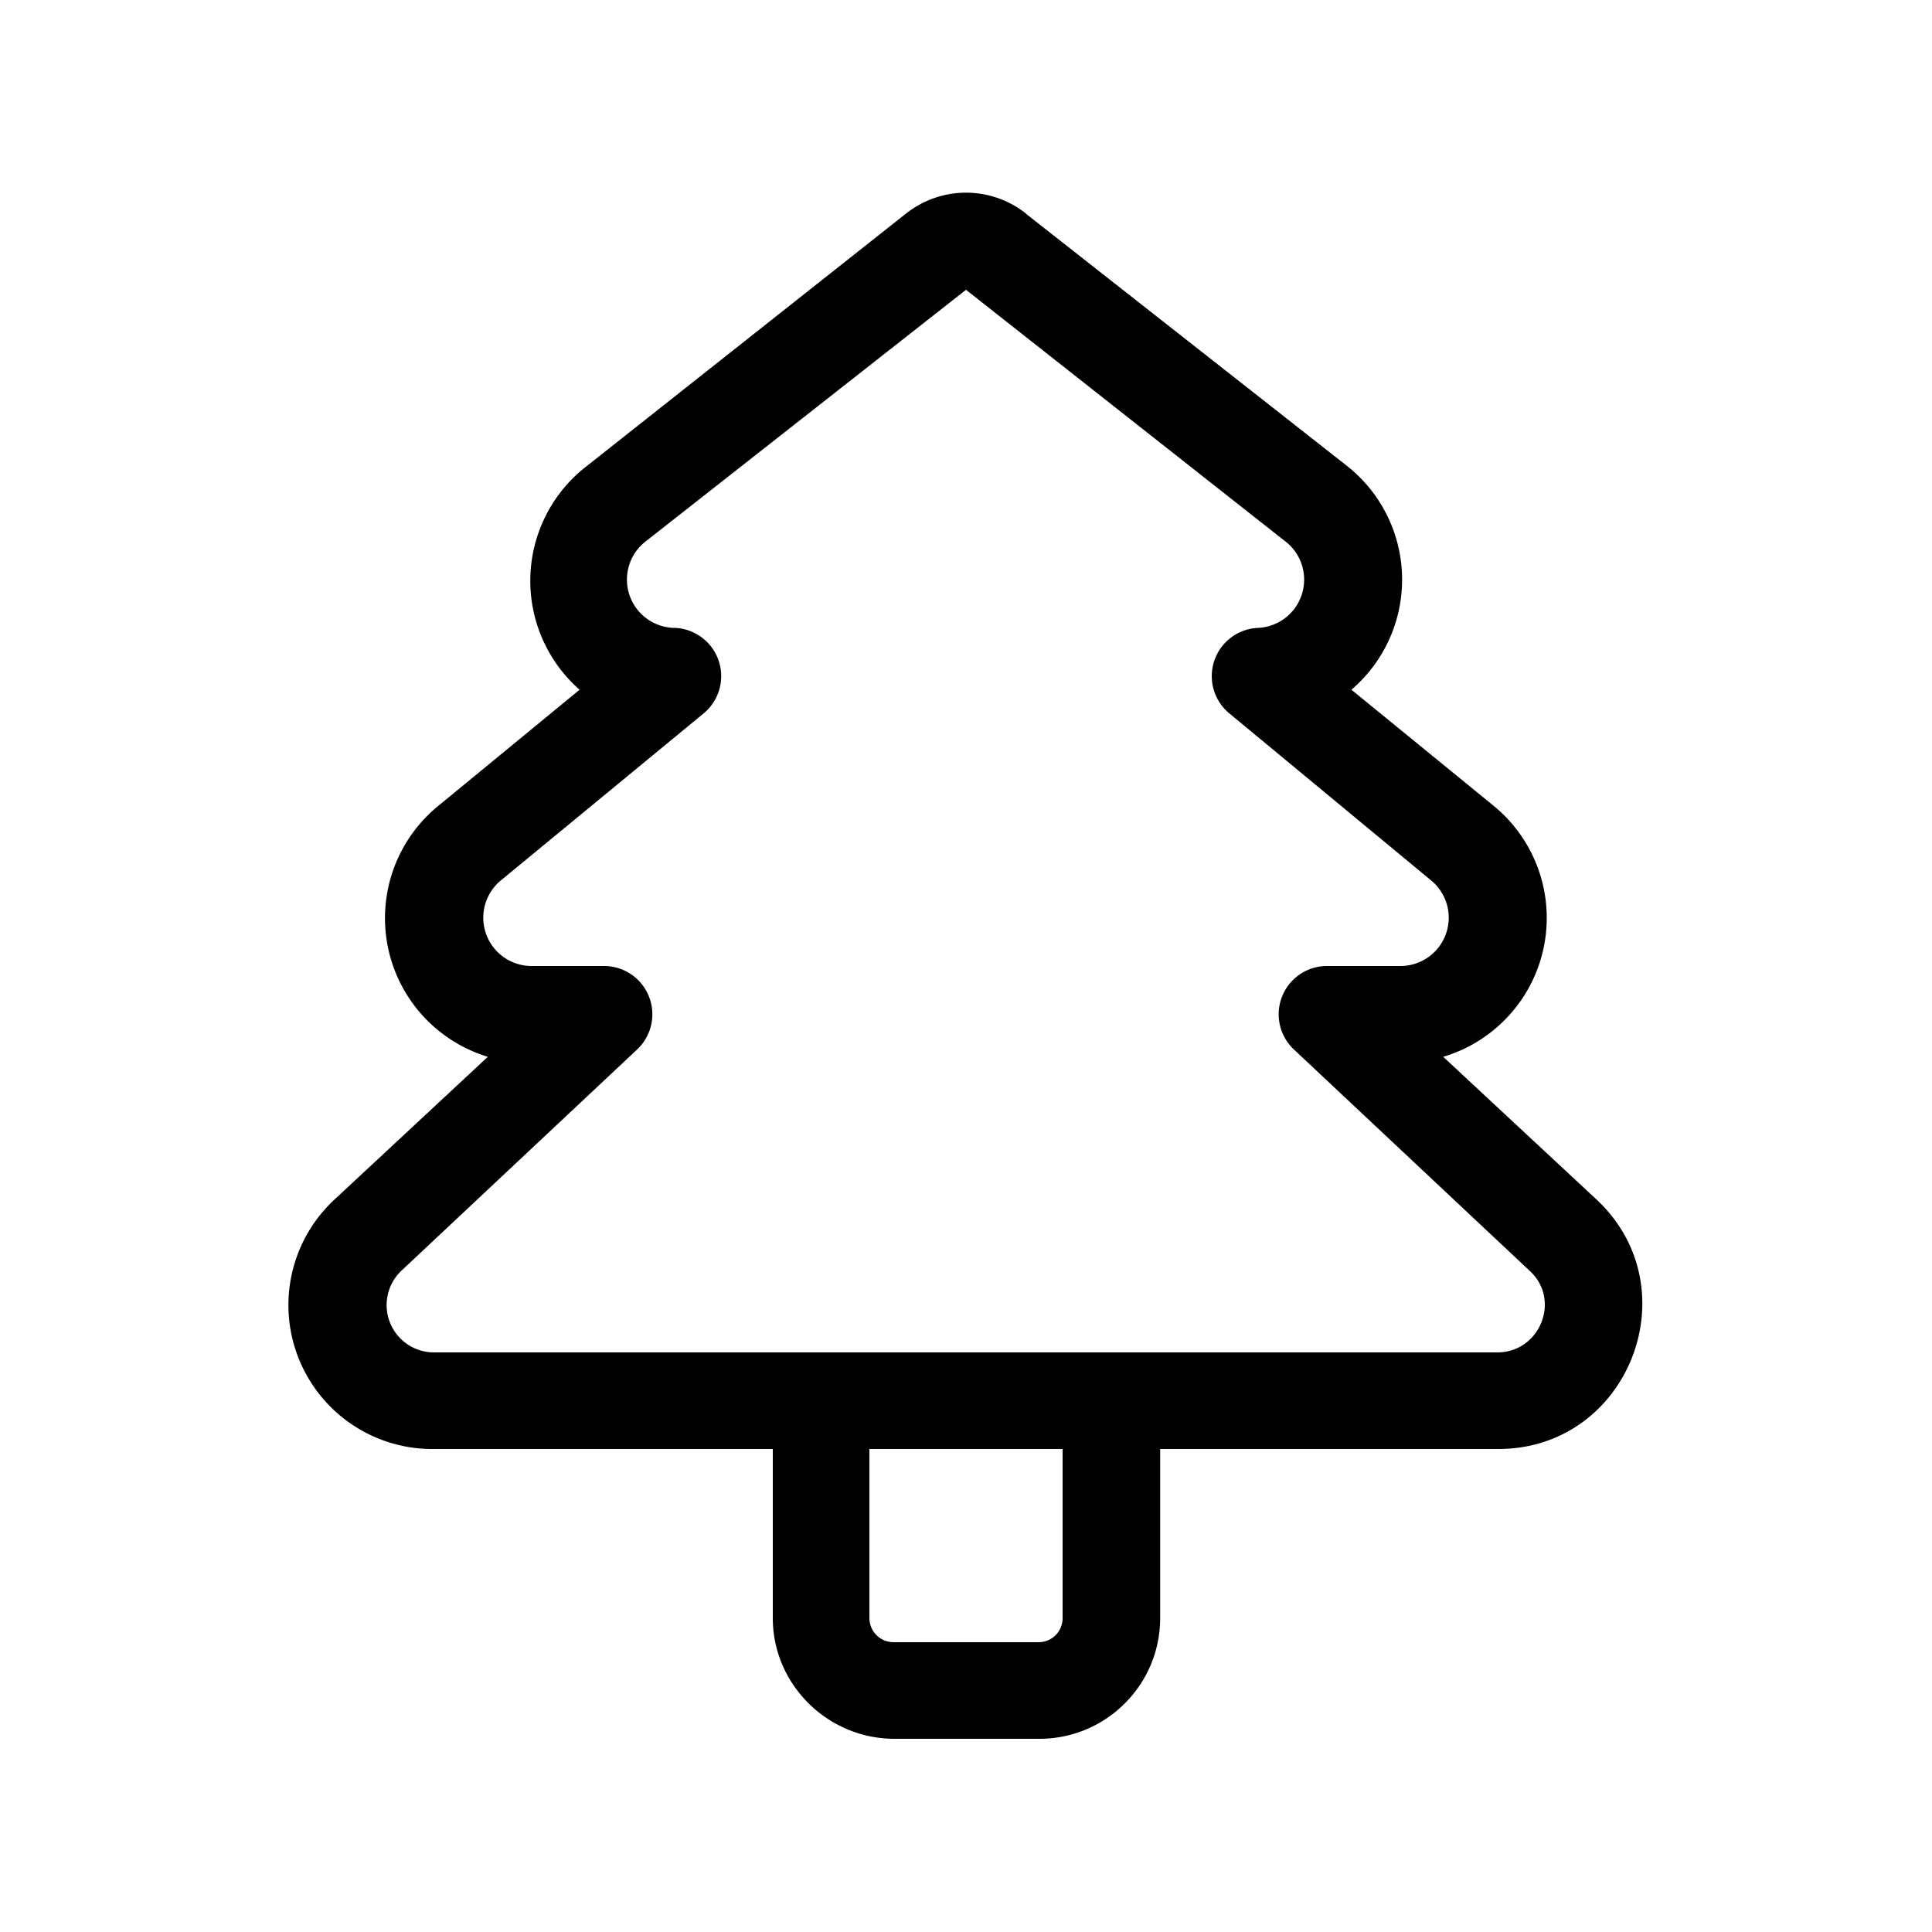 <svg width="20" height="20" viewBox="0 0 20 20" xmlns="http://www.w3.org/2000/svg"><path d="M10.62 2.21a1 1 0 0 0-1.24 0l-3.3 2.61A1.5 1.5 0 0 0 6 7.14l-1.46 1.2a1.5 1.5 0 0 0 .51 2.6l-1.59 1.48A1.49 1.49 0 0 0 4.5 15H8v1.75c0 .69.57 1.25 1.26 1.25h1.5c.69 0 1.25-.56 1.25-1.25V15h3.5c1.35 0 2-1.66 1.02-2.58l-1.59-1.48a1.5 1.5 0 0 0 .52-2.6l-1.47-1.2a1.5 1.5 0 0 0-.05-2.32l-3.31-2.6ZM11 15v1.75c0 .14-.11.25-.25.25h-1.5a.25.25 0 0 1-.25-.25V15h2ZM10 3l3.3 2.6a.5.5 0 0 1-.28.9.5.5 0 0 0-.3.88l2.09 1.73a.5.5 0 0 1-.32.89h-.76a.5.5 0 0 0-.34.86l2.45 2.3c.32.3.1.84-.34.84h-11a.49.49 0 0 1-.34-.85l2.44-2.29a.5.5 0 0 0-.34-.86H5.5a.5.5 0 0 1-.31-.89l2.1-1.73a.5.5 0 0 0-.3-.88.5.5 0 0 1-.3-.9L10 3Z"/></svg>